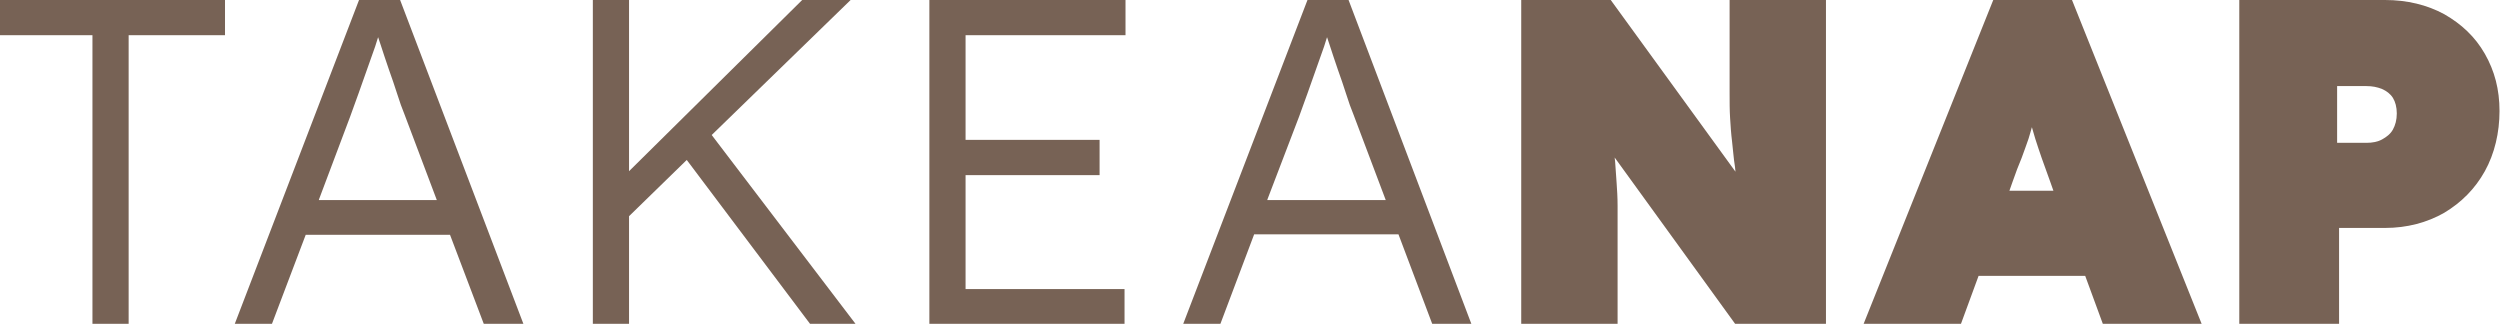 <svg xml:space="preserve" style="enable-background:new 0 0 511.1 66.2;" viewBox="0 0 511.1 66.2" y="0px" x="0px" xmlns:xlink="http://www.w3.org/1999/xlink" xmlns="http://www.w3.org/2000/svg" id="Layer_1" version="1.1">
<style type="text/css">
	.st0{fill:#776255;}
</style>
<path d="M18.9,66.2V7.2H0V0h46v7.2H26.3v59.1H18.9z" class="st0"></path>
<path d="M353.6,0v18.9c0,1.9,0,3.6,0.1,5.2c0.1,1.6,0.2,3.2,0.4,4.8s0.3,3.4,0.6,5.2c0,0.3,0.1,0.7,0.1,1L329.3,0h-18.3
	v66.2h19.7V48.2c0-2.3,0-4.4,0-6.1s-0.1-3.3-0.2-4.7s-0.2-2.8-0.3-4.3c0-0.3-0.1-0.6-0.1-0.9l24.7,34.1h18.5V0H353.6z" class="st0"></path>
<path d="M457.8,66.2V0h29.8c4.5,0,8.6,1,12.1,2.9c3.5,2,6.3,4.6,8.3,8.1s3,7.3,3,11.7s-1,8.7-3,12.3
	c-2,3.6-4.8,6.4-8.3,8.5c-3.5,2-7.6,3.1-12.1,3.1h-9.4v19.7L457.8,66.2L457.8,66.2z M477.8,29.2h6c1.2,0,2.3-0.2,3.2-0.7
	s1.7-1.1,2.2-2s0.8-2,0.8-3.3s-0.3-2.4-0.8-3.2s-1.3-1.4-2.2-1.8c-1-0.4-2-0.6-3.2-0.6h-6V29.2L477.8,29.2z" class="st0"></path>
<path d="M450.1,66.2L423.6,0h-16.1L381,66.2h19.9l3.6-9.8h21.8l3.6,9.8H450.1L450.1,66.2L450.1,66.2z M413.3,32.3
	c0.5-1.4,1-2.7,1.4-3.9c0.2-0.7,0.5-1.6,0.7-2.4c0.2,0.8,0.5,1.6,0.7,2.4c0.4,1.2,0.8,2.5,1.3,3.9c0.5,1.4,1.1,3.1,1.8,5l0.6,1.7h-9
	l0.6-1.7C412.1,35.3,412.7,33.7,413.3,32.3L413.3,32.3L413.3,32.3z" class="st0"></path>
<path d="M98.9,66.2h8.1L81.8,0h-8.4L48,66.2h7.6L62.5,48H92C92,48,98.9,66.2,98.9,66.2z M65.2,40.8l6.4-17
	c0.6-1.6,1.1-3.1,1.7-4.7c0.6-1.6,1.1-3.2,1.7-4.8c0.6-1.6,1.1-3.2,1.7-4.8c0.2-0.6,0.4-1.3,0.6-1.9c0.2,0.5,0.3,1,0.5,1.5
	c0.5,1.6,1.1,3.3,1.7,5.1c0.6,1.7,1.2,3.4,1.7,5c0.5,1.6,1,3,1.5,4.2l6.6,17.5H65.2C65.2,40.8,65.2,40.8,65.2,40.8z" class="st0"></path>
<polygon points="165.6,66.2 174.9,66.2 145.5,27.6 173.9,0 164,0 128.6,35 128.6,0 121.2,0 121.2,66.2 128.6,66.2 
	128.6,44.2 140.4,32.7" class="st0"></polygon>
<polygon points="230.1,7.2 230.1,0 190,0 190,66.2 229.9,66.2 229.9,59.1 197.4,59.1 197.4,35.8 224.8,35.8 224.8,28.6 
	197.4,28.6 197.4,7.2" class="st0"></polygon>
<path d="M292.8,66.2h8L275.7,0h-8.4l-25.4,66.2h7.6l6.9-18.3h29.5L292.8,66.2z M259.1,40.8l6.5-17
	c0.6-1.6,1.1-3.1,1.7-4.7c0.6-1.6,1.1-3.2,1.7-4.8s1.1-3.2,1.7-4.8c0.2-0.6,0.4-1.3,0.6-1.9c0.2,0.5,0.3,1,0.5,1.5
	c0.5,1.6,1.1,3.3,1.7,5.1c0.6,1.7,1.2,3.4,1.7,5c0.5,1.6,1,3,1.5,4.2l6.6,17.5H259.1L259.1,40.8z" class="st0"></path>
</svg>
